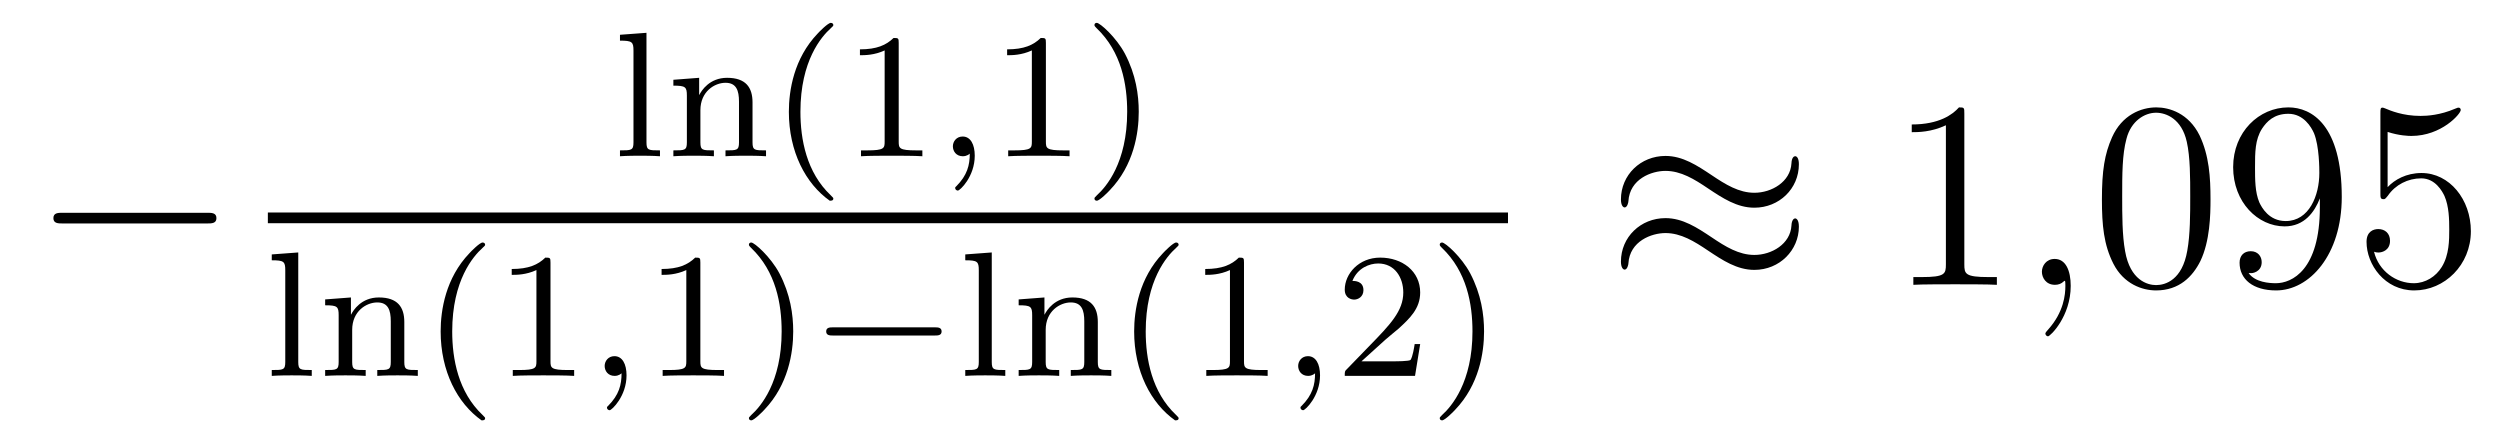 <?xml version='1.0'?>
<!-- This file was generated by dvisvgm 1.14.1 -->
<svg height='20pt' version='1.1' viewBox='0 -20 112 20' width='112pt' xmlns='http://www.w3.org/2000/svg' xmlns:xlink='http://www.w3.org/1999/xlink'>
<g id='page1'>
<g transform='matrix(1 0 0 1 -127 647)'>
<path d='M136.278 -656.989C136.481 -656.989 136.696 -656.989 136.696 -657.228C136.696 -657.468 136.481 -657.468 136.278 -657.468H129.811C129.608 -657.468 129.392 -657.468 129.392 -657.228C129.392 -656.989 129.608 -656.989 129.811 -656.989H136.278Z' fill-rule='evenodd'/>
<path d='M155.962 -665.53L154.775 -665.442V-665.179C155.317 -665.179 155.38 -665.124 155.38 -664.733V-660.622C155.38 -660.263 155.285 -660.263 154.775 -660.263V-660C155.085 -660.024 155.532 -660.024 155.667 -660.024C155.827 -660.024 156.257 -660.024 156.567 -660V-660.263C156.057 -660.263 155.962 -660.263 155.962 -660.622V-665.53ZM160.713 -662.414C160.713 -663.084 160.41 -663.514 159.573 -663.514C158.784 -663.514 158.426 -662.94 158.33 -662.749H158.322V-663.514L157.167 -663.426V-663.163C157.708 -663.163 157.772 -663.108 157.772 -662.717V-660.622C157.772 -660.263 157.677 -660.263 157.167 -660.263V-660C157.509 -660.024 157.86 -660.024 158.075 -660.024C158.306 -660.024 158.641 -660.024 158.983 -660V-660.263C158.473 -660.263 158.378 -660.263 158.378 -660.622V-662.064C158.378 -662.901 159.015 -663.291 159.502 -663.291C159.987 -663.291 160.107 -662.948 160.107 -662.446V-660.622C160.107 -660.263 160.012 -660.263 159.502 -660.263V-660C159.844 -660.024 160.195 -660.024 160.41 -660.024C160.641 -660.024 160.976 -660.024 161.318 -660V-660.263C160.808 -660.263 160.713 -660.263 160.713 -660.622V-662.414ZM164.173 -658.008C164.237 -658.008 164.333 -658.008 164.333 -658.103C164.333 -658.135 164.325 -658.143 164.221 -658.247C163.13 -659.275 162.859 -660.757 162.859 -661.992C162.859 -664.287 163.807 -665.363 164.213 -665.729C164.325 -665.833 164.333 -665.841 164.333 -665.881C164.333 -665.921 164.301 -665.976 164.221 -665.976C164.094 -665.976 163.695 -665.57 163.632 -665.498C162.564 -664.383 162.341 -662.948 162.341 -661.992C162.341 -660.207 163.09 -658.773 164.173 -658.008ZM167.262 -665.076C167.262 -665.291 167.246 -665.299 167.031 -665.299C166.704 -664.98 166.282 -664.789 165.525 -664.789V-664.526C165.74 -664.526 166.17 -664.526 166.632 -664.741V-660.653C166.632 -660.358 166.609 -660.263 165.852 -660.263H165.573V-660C165.899 -660.024 166.585 -660.024 166.943 -660.024C167.302 -660.024 167.995 -660.024 168.322 -660V-660.263H168.043C167.286 -660.263 167.262 -660.358 167.262 -660.653V-665.076Z' fill-rule='evenodd'/>
<path d='M170.446 -660.119C170.446 -659.602 170.334 -659.148 169.84 -658.653C169.808 -658.629 169.792 -658.613 169.792 -658.574C169.792 -658.51 169.856 -658.462 169.912 -658.462C170.007 -658.462 170.669 -659.092 170.669 -660.024C170.669 -660.534 170.478 -660.884 170.127 -660.884C169.848 -660.884 169.689 -660.661 169.689 -660.446C169.689 -660.223 169.84 -660 170.135 -660C170.326 -660 170.446 -660.112 170.446 -660.119Z' fill-rule='evenodd'/>
<path d='M173.856 -665.076C173.856 -665.291 173.84 -665.299 173.625 -665.299C173.298 -664.98 172.876 -664.789 172.119 -664.789V-664.526C172.334 -664.526 172.764 -664.526 173.227 -664.741V-660.653C173.227 -660.358 173.203 -660.263 172.446 -660.263H172.167V-660C172.493 -660.024 173.179 -660.024 173.538 -660.024C173.896 -660.024 174.589 -660.024 174.916 -660V-660.263H174.637C173.88 -660.263 173.856 -660.358 173.856 -660.653V-665.076ZM178.016 -661.992C178.016 -662.749 177.889 -663.657 177.395 -664.598C177.004 -665.331 176.279 -665.976 176.136 -665.976C176.056 -665.976 176.032 -665.921 176.032 -665.881C176.032 -665.849 176.032 -665.833 176.128 -665.737C177.243 -664.677 177.498 -663.219 177.498 -661.992C177.498 -659.705 176.55 -658.622 176.144 -658.255C176.04 -658.151 176.032 -658.143 176.032 -658.103C176.032 -658.064 176.056 -658.008 176.136 -658.008C176.263 -658.008 176.662 -658.414 176.725 -658.486C177.793 -659.602 178.016 -661.036 178.016 -661.992Z' fill-rule='evenodd'/>
<path d='M139 -657H194.558V-657.48H139'/>
<path d='M140.362 -655.69L139.175 -655.602V-655.339C139.717 -655.339 139.78 -655.284 139.78 -654.893V-650.782C139.78 -650.423 139.685 -650.423 139.175 -650.423V-650.16C139.485 -650.184 139.932 -650.184 140.067 -650.184C140.227 -650.184 140.657 -650.184 140.967 -650.16V-650.423C140.457 -650.423 140.362 -650.423 140.362 -650.782V-655.69ZM145.113 -652.574C145.113 -653.244 144.81 -653.674 143.973 -653.674C143.184 -653.674 142.826 -653.1 142.73 -652.909H142.722V-653.674L141.567 -653.586V-653.323C142.108 -653.323 142.172 -653.268 142.172 -652.877V-650.782C142.172 -650.423 142.077 -650.423 141.567 -650.423V-650.16C141.909 -650.184 142.26 -650.184 142.475 -650.184C142.706 -650.184 143.041 -650.184 143.383 -650.16V-650.423C142.873 -650.423 142.778 -650.423 142.778 -650.782V-652.224C142.778 -653.061 143.415 -653.451 143.902 -653.451C144.387 -653.451 144.507 -653.108 144.507 -652.606V-650.782C144.507 -650.423 144.412 -650.423 143.902 -650.423V-650.16C144.244 -650.184 144.595 -650.184 144.81 -650.184C145.041 -650.184 145.376 -650.184 145.718 -650.16V-650.423C145.208 -650.423 145.113 -650.423 145.113 -650.782V-652.574ZM148.573 -648.168C148.637 -648.168 148.733 -648.168 148.733 -648.263C148.733 -648.295 148.725 -648.303 148.621 -648.407C147.53 -649.435 147.259 -650.917 147.259 -652.152C147.259 -654.447 148.207 -655.523 148.613 -655.889C148.725 -655.993 148.733 -656.001 148.733 -656.041C148.733 -656.081 148.701 -656.136 148.621 -656.136C148.494 -656.136 148.095 -655.73 148.032 -655.658C146.964 -654.543 146.741 -653.108 146.741 -652.152C146.741 -650.367 147.49 -648.933 148.573 -648.168ZM151.662 -655.236C151.662 -655.451 151.646 -655.459 151.431 -655.459C151.104 -655.14 150.682 -654.949 149.925 -654.949V-654.686C150.14 -654.686 150.57 -654.686 151.032 -654.901V-650.813C151.032 -650.518 151.009 -650.423 150.252 -650.423H149.973V-650.16C150.299 -650.184 150.985 -650.184 151.343 -650.184C151.702 -650.184 152.395 -650.184 152.722 -650.16V-650.423H152.443C151.686 -650.423 151.662 -650.518 151.662 -650.813V-655.236Z' fill-rule='evenodd'/>
<path d='M154.846 -650.279C154.846 -649.762 154.734 -649.308 154.24 -648.813C154.208 -648.789 154.192 -648.773 154.192 -648.734C154.192 -648.67 154.256 -648.622 154.312 -648.622C154.407 -648.622 155.069 -649.252 155.069 -650.184C155.069 -650.694 154.878 -651.044 154.527 -651.044C154.248 -651.044 154.089 -650.821 154.089 -650.606C154.089 -650.383 154.24 -650.16 154.535 -650.16C154.726 -650.16 154.846 -650.272 154.846 -650.279Z' fill-rule='evenodd'/>
<path d='M158.376 -655.236C158.376 -655.451 158.36 -655.459 158.145 -655.459C157.818 -655.14 157.396 -654.949 156.639 -654.949V-654.686C156.854 -654.686 157.284 -654.686 157.747 -654.901V-650.813C157.747 -650.518 157.723 -650.423 156.966 -650.423H156.687V-650.16C157.013 -650.184 157.699 -650.184 158.058 -650.184C158.416 -650.184 159.109 -650.184 159.436 -650.16V-650.423H159.157C158.4 -650.423 158.376 -650.518 158.376 -650.813V-655.236ZM162.536 -652.152C162.536 -652.909 162.409 -653.817 161.915 -654.758C161.524 -655.491 160.799 -656.136 160.656 -656.136C160.576 -656.136 160.552 -656.081 160.552 -656.041C160.552 -656.009 160.552 -655.993 160.648 -655.897C161.763 -654.837 162.018 -653.379 162.018 -652.152C162.018 -649.865 161.07 -648.782 160.664 -648.415C160.56 -648.311 160.552 -648.303 160.552 -648.263C160.552 -648.224 160.576 -648.168 160.656 -648.168C160.783 -648.168 161.182 -648.574 161.245 -648.646C162.313 -649.762 162.536 -651.196 162.536 -652.152Z' fill-rule='evenodd'/>
<path d='M168.882 -651.969C169.009 -651.969 169.184 -651.969 169.184 -652.152C169.184 -652.335 169.009 -652.335 168.882 -652.335H164.316C164.188 -652.335 164.013 -652.335 164.013 -652.152C164.013 -651.969 164.188 -651.969 164.316 -651.969H168.882Z' fill-rule='evenodd'/>
<path d='M171.431 -655.69L170.244 -655.602V-655.339C170.786 -655.339 170.85 -655.284 170.85 -654.893V-650.782C170.85 -650.423 170.754 -650.423 170.244 -650.423V-650.16C170.555 -650.184 171.001 -650.184 171.136 -650.184C171.296 -650.184 171.726 -650.184 172.037 -650.16V-650.423C171.527 -650.423 171.431 -650.423 171.431 -650.782V-655.69ZM176.182 -652.574C176.182 -653.244 175.879 -653.674 175.042 -653.674C174.254 -653.674 173.895 -653.1 173.799 -652.909H173.791V-653.674L172.636 -653.586V-653.323C173.178 -653.323 173.241 -653.268 173.241 -652.877V-650.782C173.241 -650.423 173.146 -650.423 172.636 -650.423V-650.16C172.979 -650.184 173.329 -650.184 173.544 -650.184C173.775 -650.184 174.11 -650.184 174.453 -650.16V-650.423C173.943 -650.423 173.847 -650.423 173.847 -650.782V-652.224C173.847 -653.061 174.485 -653.451 174.971 -653.451C175.457 -653.451 175.576 -653.108 175.576 -652.606V-650.782C175.576 -650.423 175.481 -650.423 174.971 -650.423V-650.16C175.313 -650.184 175.664 -650.184 175.879 -650.184C176.11 -650.184 176.445 -650.184 176.787 -650.16V-650.423C176.277 -650.423 176.182 -650.423 176.182 -650.782V-652.574ZM179.643 -648.168C179.706 -648.168 179.802 -648.168 179.802 -648.263C179.802 -648.295 179.794 -648.303 179.691 -648.407C178.599 -649.435 178.328 -650.917 178.328 -652.152C178.328 -654.447 179.276 -655.523 179.683 -655.889C179.794 -655.993 179.802 -656.001 179.802 -656.041C179.802 -656.081 179.77 -656.136 179.691 -656.136C179.563 -656.136 179.165 -655.73 179.101 -655.658C178.033 -654.543 177.81 -653.108 177.81 -652.152C177.81 -650.367 178.559 -648.933 179.643 -648.168ZM182.731 -655.236C182.731 -655.451 182.715 -655.459 182.5 -655.459C182.174 -655.14 181.751 -654.949 180.994 -654.949V-654.686C181.209 -654.686 181.639 -654.686 182.102 -654.901V-650.813C182.102 -650.518 182.078 -650.423 181.321 -650.423H181.042V-650.16C181.368 -650.184 182.054 -650.184 182.413 -650.184C182.771 -650.184 183.464 -650.184 183.791 -650.16V-650.423H183.512C182.755 -650.423 182.731 -650.518 182.731 -650.813V-655.236Z' fill-rule='evenodd'/>
<path d='M185.915 -650.279C185.915 -649.762 185.803 -649.308 185.309 -648.813C185.277 -648.789 185.261 -648.773 185.261 -648.734C185.261 -648.67 185.325 -648.622 185.381 -648.622C185.477 -648.622 186.138 -649.252 186.138 -650.184C186.138 -650.694 185.947 -651.044 185.596 -651.044C185.317 -651.044 185.158 -650.821 185.158 -650.606C185.158 -650.383 185.309 -650.16 185.604 -650.16C185.796 -650.16 185.915 -650.272 185.915 -650.279Z' fill-rule='evenodd'/>
<path d='M189.07 -651.786C189.198 -651.905 189.533 -652.168 189.66 -652.28C190.154 -652.734 190.624 -653.172 190.624 -653.897C190.624 -654.845 189.827 -655.459 188.831 -655.459C187.875 -655.459 187.245 -654.734 187.245 -654.025C187.245 -653.634 187.556 -653.578 187.668 -653.578C187.835 -653.578 188.082 -653.698 188.082 -654.001C188.082 -654.415 187.684 -654.415 187.588 -654.415C187.819 -654.997 188.353 -655.196 188.744 -655.196C189.485 -655.196 189.867 -654.567 189.867 -653.897C189.867 -653.068 189.285 -652.463 188.345 -651.499L187.341 -650.463C187.245 -650.375 187.245 -650.359 187.245 -650.16H190.393L190.624 -651.586H190.377C190.353 -651.427 190.29 -651.028 190.194 -650.877C190.146 -650.813 189.54 -650.813 189.413 -650.813H187.995L189.07 -651.786ZM193.486 -652.152C193.486 -652.909 193.358 -653.817 192.864 -654.758C192.474 -655.491 191.748 -656.136 191.605 -656.136C191.525 -656.136 191.501 -656.081 191.501 -656.041C191.501 -656.009 191.501 -655.993 191.597 -655.897C192.713 -654.837 192.967 -653.379 192.967 -652.152C192.967 -649.865 192.019 -648.782 191.613 -648.415C191.509 -648.311 191.501 -648.303 191.501 -648.263C191.501 -648.224 191.525 -648.168 191.605 -648.168C191.732 -648.168 192.131 -648.574 192.194 -648.646C193.262 -649.762 193.486 -651.196 193.486 -652.152Z' fill-rule='evenodd'/>
<path d='M207.59 -659.643C207.59 -659.894 207.508 -660.002 207.424 -660.002C207.376 -660.002 207.268 -659.954 207.257 -659.679C207.209 -658.854 206.371 -658.364 205.595 -658.364C204.901 -658.364 204.304 -658.735 203.682 -659.153C203.036 -659.583 202.391 -660.014 201.613 -660.014C200.502 -660.014 199.618 -659.165 199.618 -658.065C199.618 -657.802 199.714 -657.707 199.784 -657.707C199.904 -657.707 199.952 -657.934 199.952 -657.982C200.012 -658.986 200.992 -659.344 201.613 -659.344C202.307 -659.344 202.906 -658.974 203.526 -658.555C204.172 -658.125 204.817 -657.695 205.595 -657.695C206.706 -657.695 207.59 -658.543 207.59 -659.643ZM207.59 -656.846C207.59 -657.193 207.448 -657.217 207.424 -657.217C207.376 -657.217 207.268 -657.157 207.257 -656.894C207.209 -656.069 206.371 -655.579 205.595 -655.579C204.901 -655.579 204.304 -655.949 203.682 -656.368C203.036 -656.798 202.391 -657.228 201.613 -657.228C200.502 -657.228 199.618 -656.38 199.618 -655.28C199.618 -655.017 199.714 -654.921 199.784 -654.921C199.904 -654.921 199.952 -655.148 199.952 -655.196C200.012 -656.2 200.992 -656.559 201.613 -656.559C202.307 -656.559 202.906 -656.188 203.526 -655.77C204.172 -655.34 204.817 -654.909 205.595 -654.909C206.73 -654.909 207.59 -655.794 207.59 -656.846Z' fill-rule='evenodd'/>
<path d='M215.002 -661.902C215.002 -662.178 215.002 -662.189 214.762 -662.189C214.475 -661.867 213.877 -661.424 212.646 -661.424V-661.078C212.921 -661.078 213.518 -661.078 214.176 -661.388V-655.16C214.176 -654.73 214.14 -654.587 213.089 -654.587H212.718V-654.24C213.041 -654.264 214.2 -654.264 214.595 -654.264S216.137 -654.264 216.46 -654.24V-654.587H216.089C215.038 -654.587 215.002 -654.73 215.002 -655.16V-661.902Z' fill-rule='evenodd'/>
<path d='M219.768 -654.192C219.768 -654.886 219.541 -655.4 219.05 -655.4C218.669 -655.4 218.477 -655.089 218.477 -654.826C218.477 -654.563 218.657 -654.24 219.062 -654.24C219.218 -654.24 219.349 -654.288 219.457 -654.395C219.481 -654.419 219.493 -654.419 219.505 -654.419C219.529 -654.419 219.529 -654.252 219.529 -654.192C219.529 -653.798 219.457 -653.021 218.764 -652.244C218.633 -652.1 218.633 -652.076 218.633 -652.053C218.633 -651.993 218.693 -651.933 218.752 -651.933C218.848 -651.933 219.768 -652.818 219.768 -654.192Z' fill-rule='evenodd'/>
<path d='M226.031 -658.065C226.031 -659.058 225.971 -660.026 225.541 -660.934C225.05 -661.927 224.19 -662.189 223.604 -662.189C222.911 -662.189 222.062 -661.843 221.62 -660.851C221.285 -660.097 221.166 -659.356 221.166 -658.065C221.166 -656.906 221.249 -656.033 221.68 -655.184C222.145 -654.276 222.971 -653.989 223.592 -653.989C224.633 -653.989 225.23 -654.611 225.577 -655.304C226.007 -656.2 226.031 -657.372 226.031 -658.065ZM223.592 -654.228C223.21 -654.228 222.433 -654.443 222.205 -655.746C222.074 -656.463 222.074 -657.372 222.074 -658.209C222.074 -659.189 222.074 -660.073 222.265 -660.779C222.468 -661.58 223.079 -661.95 223.592 -661.95C224.046 -661.95 224.74 -661.675 224.968 -660.648C225.122 -659.966 225.122 -659.022 225.122 -658.209C225.122 -657.408 225.122 -656.499 224.99 -655.77C224.764 -654.455 224.011 -654.228 223.592 -654.228ZM230.93 -657.719C230.93 -654.897 229.675 -654.312 228.958 -654.312C228.671 -654.312 228.037 -654.348 227.738 -654.766H227.81C227.894 -654.742 228.324 -654.814 228.324 -655.256C228.324 -655.519 228.145 -655.746 227.834 -655.746S227.333 -655.543 227.333 -655.232C227.333 -654.491 227.93 -653.989 228.97 -653.989C230.465 -653.989 231.911 -655.579 231.911 -658.173C231.911 -661.388 230.572 -662.189 229.52 -662.189C228.205 -662.189 227.045 -661.09 227.045 -659.512C227.045 -657.934 228.157 -656.858 229.352 -656.858C230.237 -656.858 230.692 -657.503 230.93 -658.113V-657.719ZM229.4 -657.097C228.647 -657.097 228.324 -657.707 228.217 -657.934C228.025 -658.388 228.025 -658.962 228.025 -659.5C228.025 -660.169 228.025 -660.743 228.337 -661.233C228.552 -661.556 228.875 -661.902 229.52 -661.902C230.201 -661.902 230.548 -661.305 230.668 -661.03C230.906 -660.444 230.906 -659.428 230.906 -659.249C230.906 -658.245 230.453 -657.097 229.4 -657.097ZM233.965 -661.09C234.479 -660.922 234.898 -660.91 235.03 -660.91C236.381 -660.91 237.241 -661.902 237.241 -662.07C237.241 -662.118 237.217 -662.178 237.145 -662.178C237.121 -662.178 237.097 -662.178 236.989 -662.13C236.321 -661.843 235.746 -661.807 235.436 -661.807C234.647 -661.807 234.085 -662.046 233.858 -662.142C233.774 -662.178 233.75 -662.178 233.738 -662.178C233.642 -662.178 233.642 -662.106 233.642 -661.914V-658.364C233.642 -658.149 233.642 -658.077 233.786 -658.077C233.846 -658.077 233.858 -658.089 233.977 -658.233C234.312 -658.723 234.874 -659.01 235.471 -659.01C236.105 -659.01 236.416 -658.424 236.512 -658.221C236.716 -657.754 236.726 -657.169 236.726 -656.714C236.726 -656.26 236.726 -655.579 236.392 -655.041C236.129 -654.611 235.663 -654.312 235.136 -654.312C234.348 -654.312 233.57 -654.85 233.356 -655.722C233.416 -655.698 233.488 -655.687 233.548 -655.687C233.75 -655.687 234.073 -655.806 234.073 -656.212C234.073 -656.547 233.846 -656.738 233.548 -656.738C233.332 -656.738 233.021 -656.631 233.021 -656.165C233.021 -655.148 233.834 -653.989 235.16 -653.989C236.512 -653.989 237.695 -655.125 237.695 -656.643C237.695 -658.065 236.738 -659.249 235.483 -659.249C234.802 -659.249 234.276 -658.95 233.965 -658.615V-661.09Z' fill-rule='evenodd'/>
</g>
</g>
</svg>
